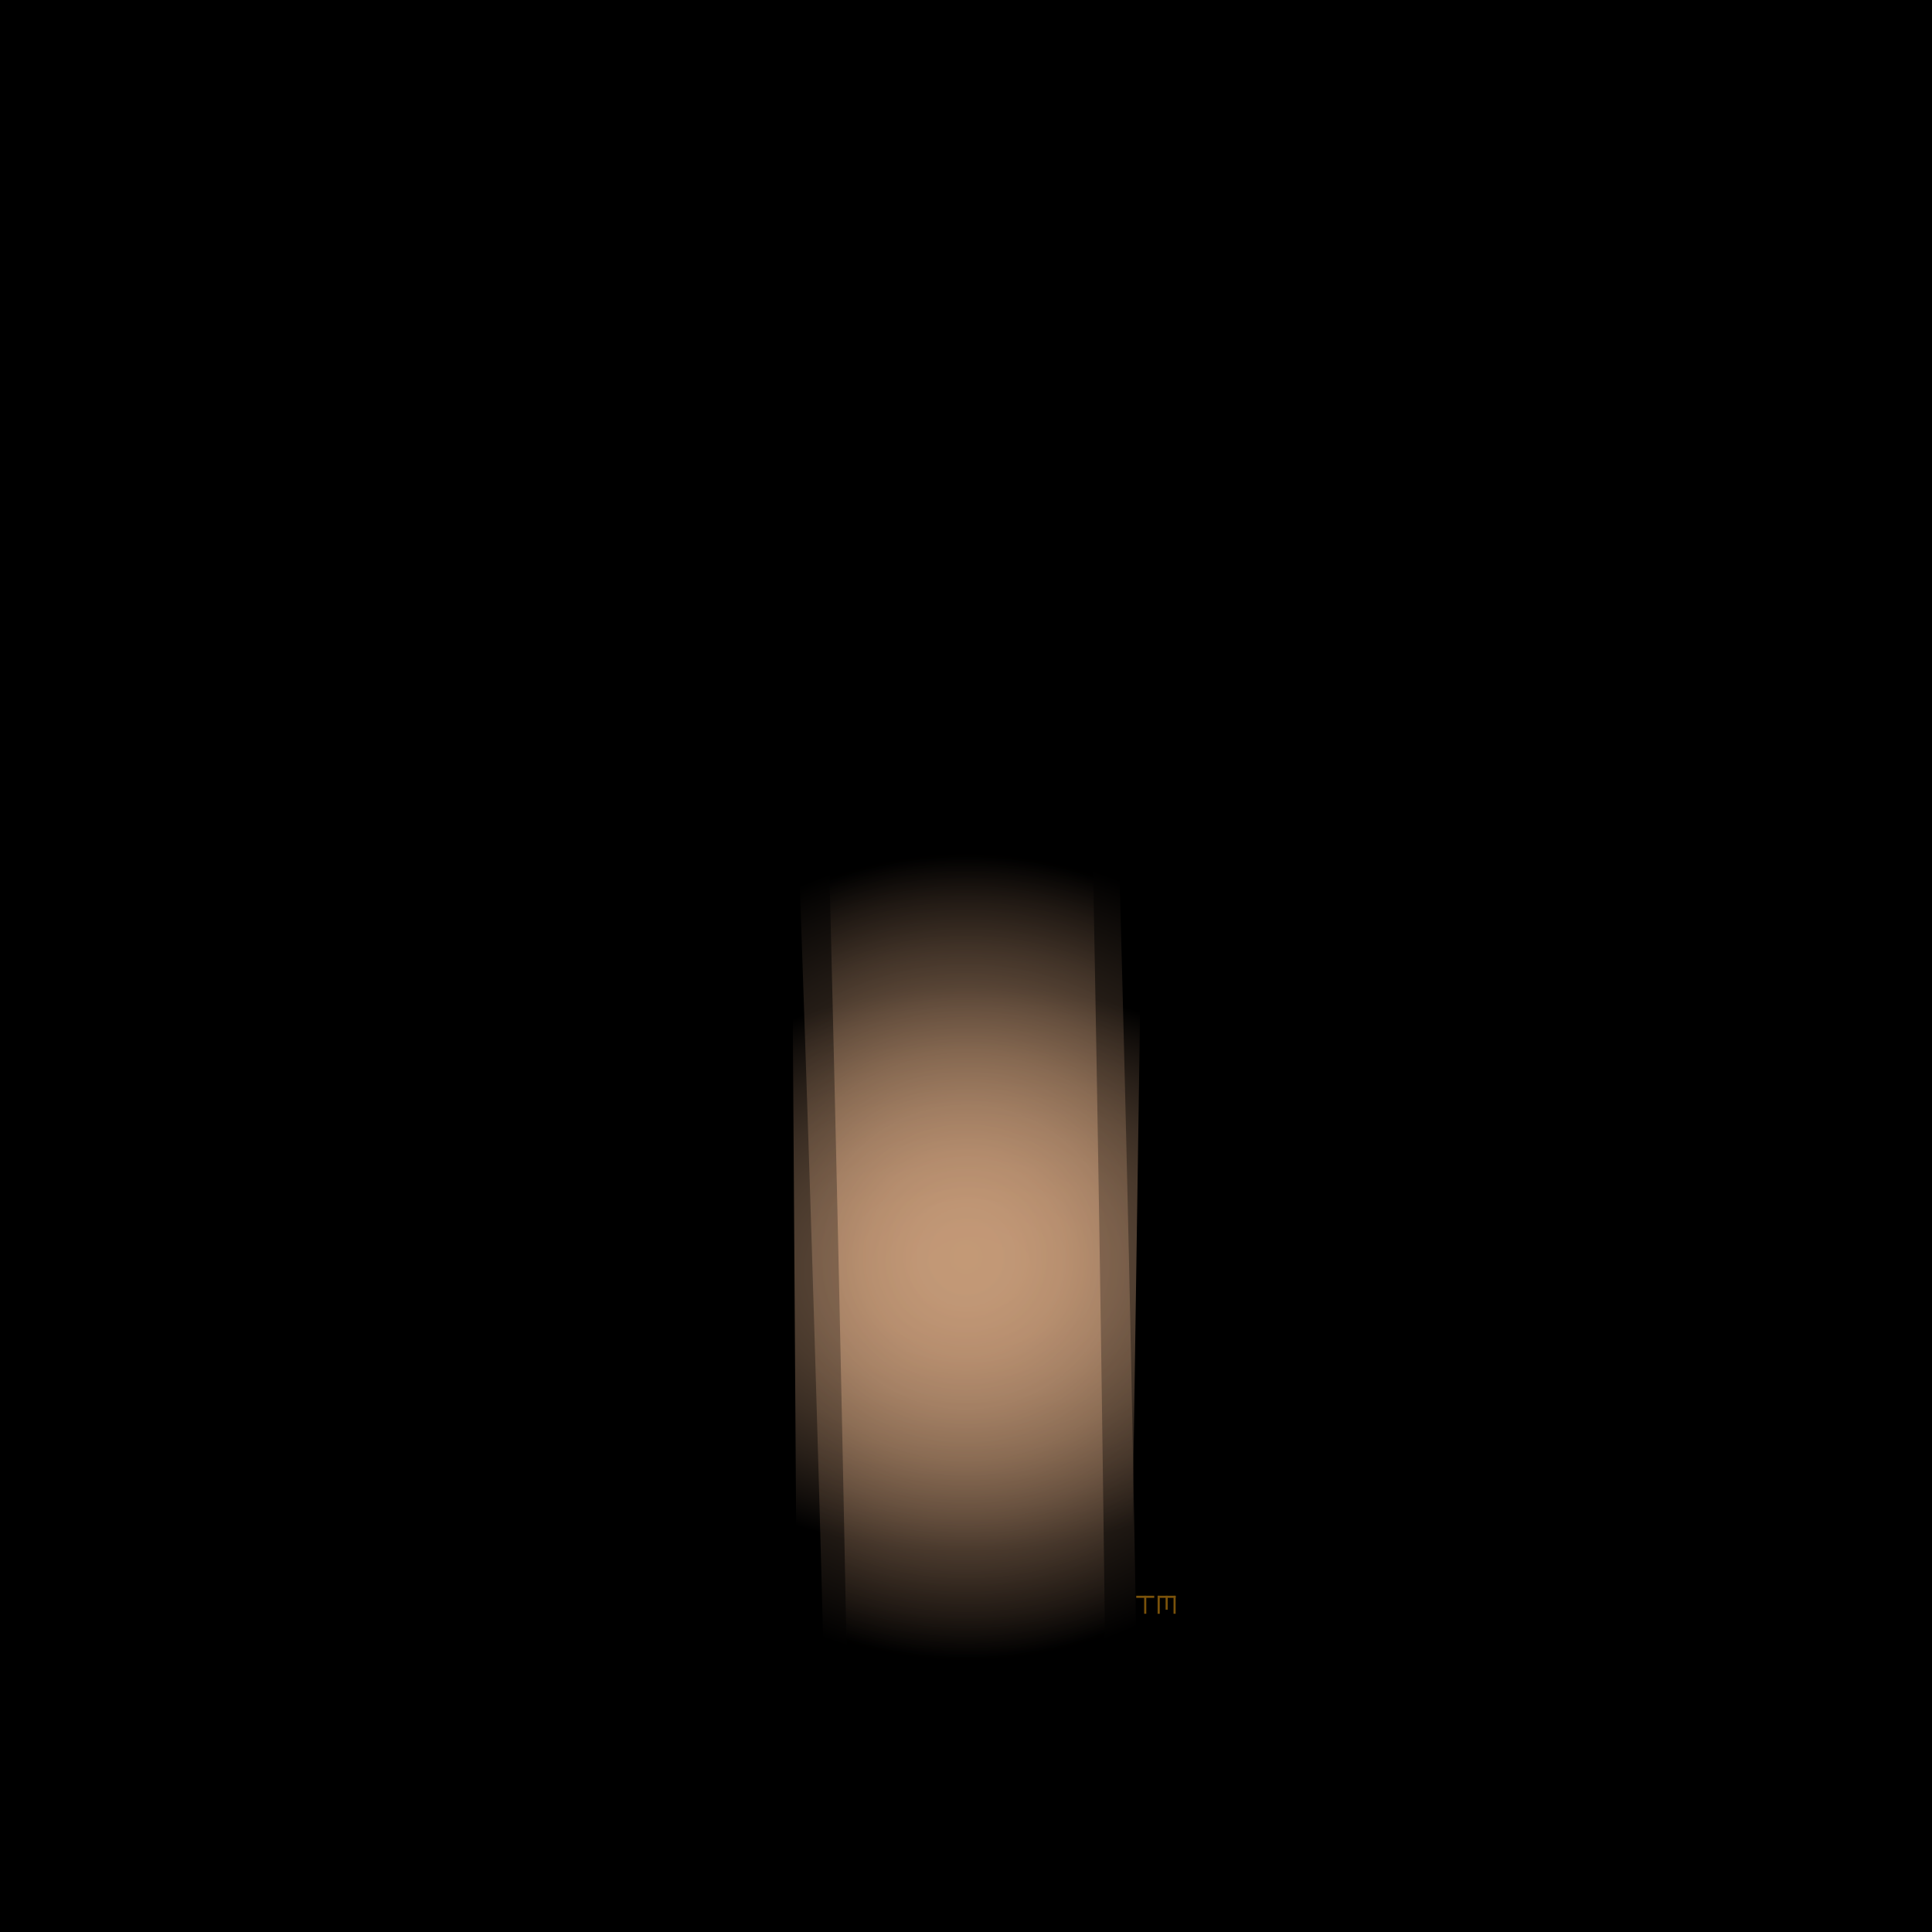 <svg xmlns="http://www.w3.org/2000/svg" xml:space="preserve" width="72" height="72"><path d="M0 0h72v72H0z"/><path d="M26.625.469h18.75v71.063h-18.75z"/><path d="M27.906 24.002h16.188V64.94H27.906z"/><radialGradient id="a" cx="44.143" cy="51.411" r="15.292" gradientTransform="matrix(.973 -.025 .018 .688 -7.715 13.035)" gradientUnits="userSpaceOnUse"><stop offset="0" style="stop-color:#f8c297"/><stop offset=".124" style="stop-color:#f4bf95"/><stop offset=".251" style="stop-color:#e8b58d"/><stop offset=".38" style="stop-color:#d3a581"/><stop offset=".509" style="stop-color:#b78f6f"/><stop offset=".638" style="stop-color:#927259"/><stop offset=".769" style="stop-color:#644e3d"/><stop offset=".897" style="stop-color:#30251d"/><stop offset="1" style="stop-color:#000"/></radialGradient><path fill="url(#a)" d="m29.514 33.389.187 28.192 12.441-.32.413-28.206z" opacity=".4"/><radialGradient id="b" cx="36.005" cy="46.846" r="15.172" gradientUnits="userSpaceOnUse"><stop offset="0" style="stop-color:#f8c297"/><stop offset=".124" style="stop-color:#f4bf95"/><stop offset=".251" style="stop-color:#e8b58d"/><stop offset=".38" style="stop-color:#d3a581"/><stop offset=".509" style="stop-color:#b78f6f"/><stop offset=".638" style="stop-color:#927259"/><stop offset=".769" style="stop-color:#644e3d"/><stop offset=".897" style="stop-color:#30251d"/><stop offset="1" style="stop-color:#000"/></radialGradient><path fill="url(#b)" d="M29.57 26.377c.498 13.645.934 27.284 1.264 40.938h11.605a2614 2614 0 0 0-.896-40.938z" opacity=".3"/><radialGradient id="c" cx="36.001" cy="46.846" r="14.942" gradientUnits="userSpaceOnUse"><stop offset="0" style="stop-color:#f8c297"/><stop offset=".124" style="stop-color:#f4bf95"/><stop offset=".251" style="stop-color:#e8b58d"/><stop offset=".38" style="stop-color:#d3a581"/><stop offset=".509" style="stop-color:#b78f6f"/><stop offset=".638" style="stop-color:#927259"/><stop offset=".769" style="stop-color:#644e3d"/><stop offset=".897" style="stop-color:#30251d"/><stop offset="1" style="stop-color:#000"/></radialGradient><path fill="url(#c)" d="M30.754 26.377c.354 13.644.66 27.284.902 40.938h9.592a3909 3909 0 0 0-.633-40.938z" opacity=".5"/><path fill="#7A520A" d="M42.344 59.469h.672v.079h-.672zM43.141 59.469h.672v.079h-.672z"/><path fill="#7A520A" d="M42.64 59.469h.079v.672h-.079zM43.438 59.469h.079v.52h-.079zM43.734 59.469h.078v.672h-.078zM43.141 59.469h.08v.672h-.08z"/></svg>